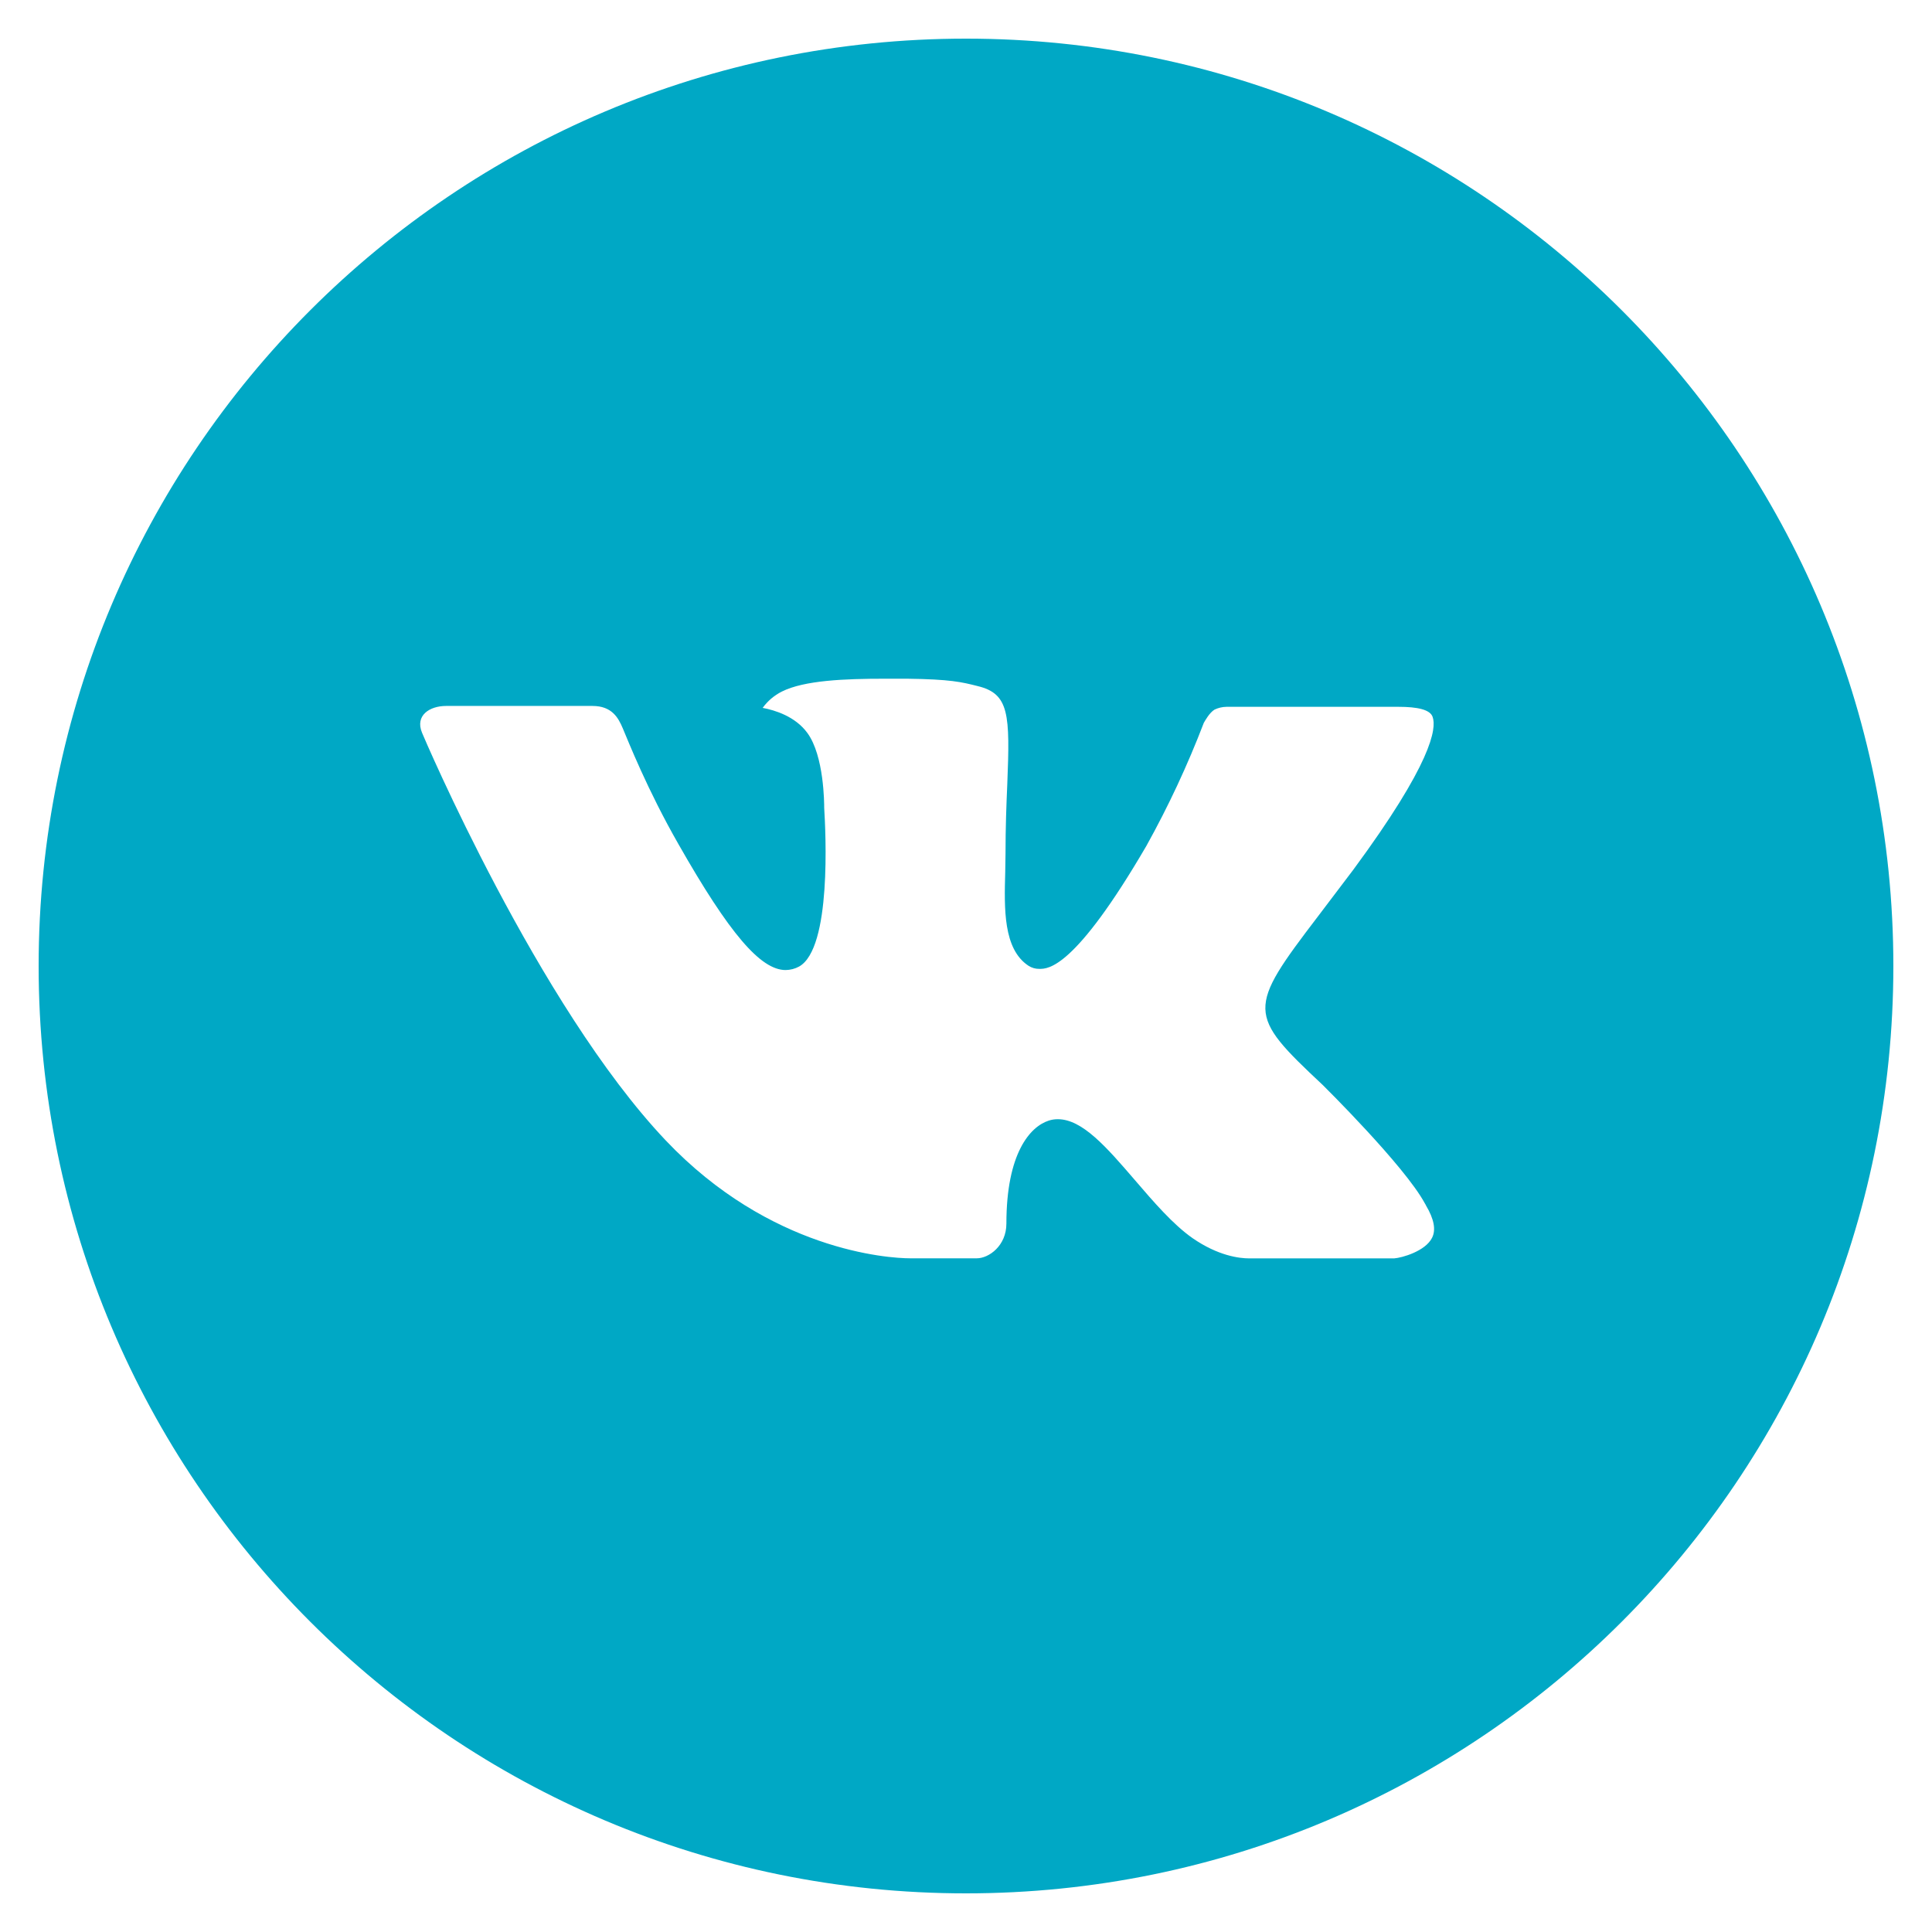 <?xml version="1.0" encoding="UTF-8"?> <svg xmlns="http://www.w3.org/2000/svg" width="53" height="53" viewBox="0 0 53 53" fill="none"><path d="M26.5 1.06C12.45 1.06 1.06 12.449 1.06 26.5C1.06 40.55 12.45 51.94 26.5 51.94C40.55 51.94 51.94 40.55 51.94 26.5C51.94 12.449 40.55 1.06 26.5 1.06ZM36.284 29.762C36.284 29.762 38.534 31.982 39.088 33.013C39.103 33.036 39.113 33.054 39.117 33.066C39.341 33.443 39.397 33.74 39.284 33.959C39.098 34.325 38.462 34.505 38.245 34.521H34.27C33.994 34.521 33.417 34.45 32.717 33.967C32.179 33.591 31.649 32.974 31.132 32.372C30.361 31.476 29.693 30.703 29.02 30.703C28.935 30.702 28.85 30.715 28.768 30.742C28.26 30.907 27.608 31.633 27.608 33.567C27.608 34.171 27.131 34.519 26.794 34.519H24.974C24.354 34.519 21.123 34.301 18.261 31.283C14.758 27.586 11.604 20.171 11.578 20.102C11.379 19.623 11.79 19.366 12.238 19.366H16.253C16.788 19.366 16.963 19.692 17.085 19.981C17.228 20.317 17.752 21.655 18.614 23.161C20.01 25.614 20.866 26.611 21.552 26.611C21.681 26.609 21.808 26.577 21.921 26.515C22.817 26.017 22.65 22.824 22.61 22.162C22.61 22.037 22.607 20.733 22.149 20.108C21.82 19.655 21.261 19.482 20.922 19.419C21.059 19.229 21.24 19.076 21.449 18.971C22.064 18.663 23.172 18.619 24.271 18.619H24.884C26.076 18.634 26.384 18.711 26.815 18.82C27.69 19.029 27.709 19.594 27.632 21.526C27.608 22.074 27.584 22.694 27.584 23.426L27.576 23.934C27.549 24.918 27.518 26.033 28.212 26.492C28.302 26.551 28.407 26.581 28.514 26.579C28.755 26.579 29.481 26.579 31.448 23.206C32.052 22.119 32.579 20.991 33.024 19.829C33.064 19.761 33.181 19.549 33.319 19.466C33.421 19.418 33.533 19.391 33.647 19.39H38.367C38.881 19.39 39.233 19.466 39.3 19.665C39.416 19.981 39.278 20.942 37.124 23.86L36.162 25.13C34.209 27.689 34.209 27.819 36.284 29.762Z" fill="#00A8C5"></path></svg> 